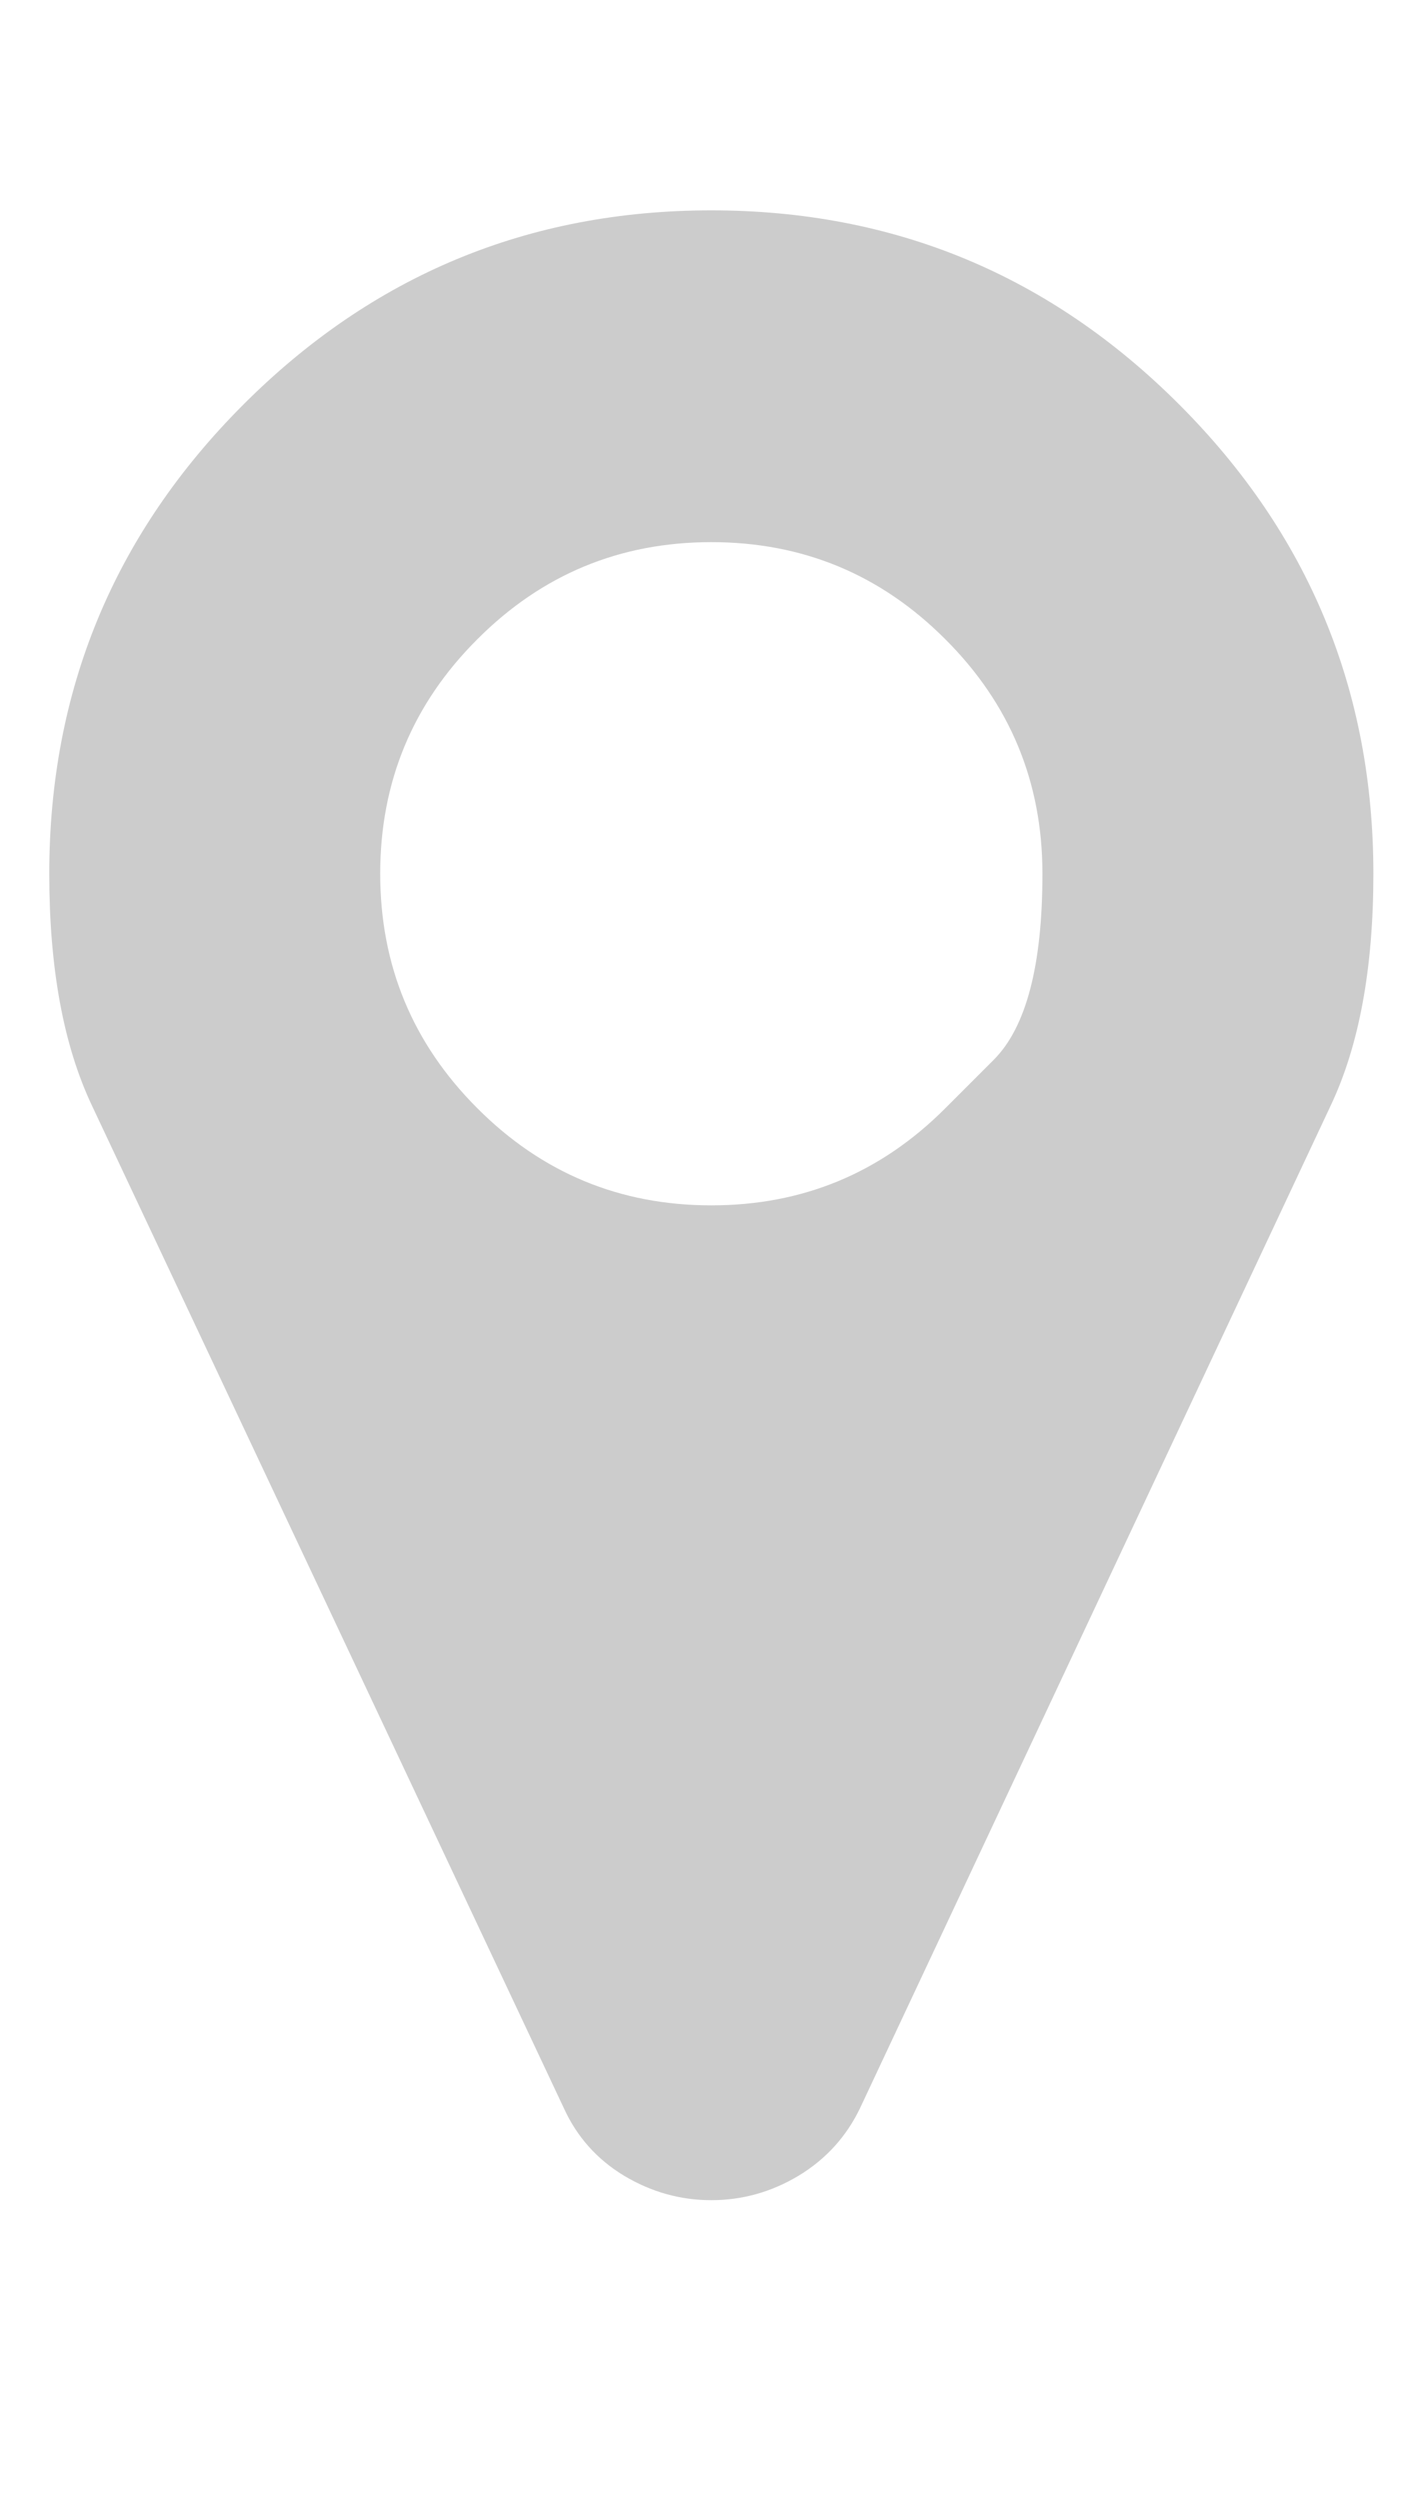 <svg width="8" height="14" viewBox="0 0 8 14" fill="none" xmlns="http://www.w3.org/2000/svg">
<g opacity="0.5" clip-path="url(#clip0_4088_338)">
<path d="M5.296 6.206C5.296 6.206 5.387 6.115 5.568 5.934C5.749 5.752 5.84 5.405 5.84 4.893C5.84 4.38 5.659 3.942 5.296 3.58C4.934 3.217 4.497 3.036 3.985 3.036C3.473 3.036 3.036 3.217 2.674 3.58C2.311 3.942 2.13 4.38 2.13 4.893C2.13 5.405 2.311 5.843 2.674 6.206C3.036 6.569 3.473 6.75 3.985 6.75C4.497 6.75 4.934 6.569 5.296 6.206ZM7.694 4.893C7.694 5.42 7.615 5.853 7.455 6.191L4.818 11.806C4.741 11.966 4.626 12.092 4.474 12.184C4.322 12.275 4.159 12.321 3.985 12.321C3.811 12.321 3.648 12.275 3.496 12.184C3.344 12.092 3.232 11.966 3.159 11.806L0.515 6.191C0.355 5.853 0.276 5.42 0.276 4.893C0.276 3.867 0.638 2.992 1.362 2.267C2.087 1.541 2.961 1.178 3.985 1.178C5.009 1.178 5.883 1.541 6.608 2.267C7.332 2.992 7.694 3.867 7.694 4.893Z" fill="#999999"/>
</g>
<defs>
<clipPath id="clip0_4088_338">
<rect width="7.43" height="13" fill="white" transform="matrix(1 0 0 -1 0.27 13.25)"/>
</clipPath>
</defs>
</svg>

